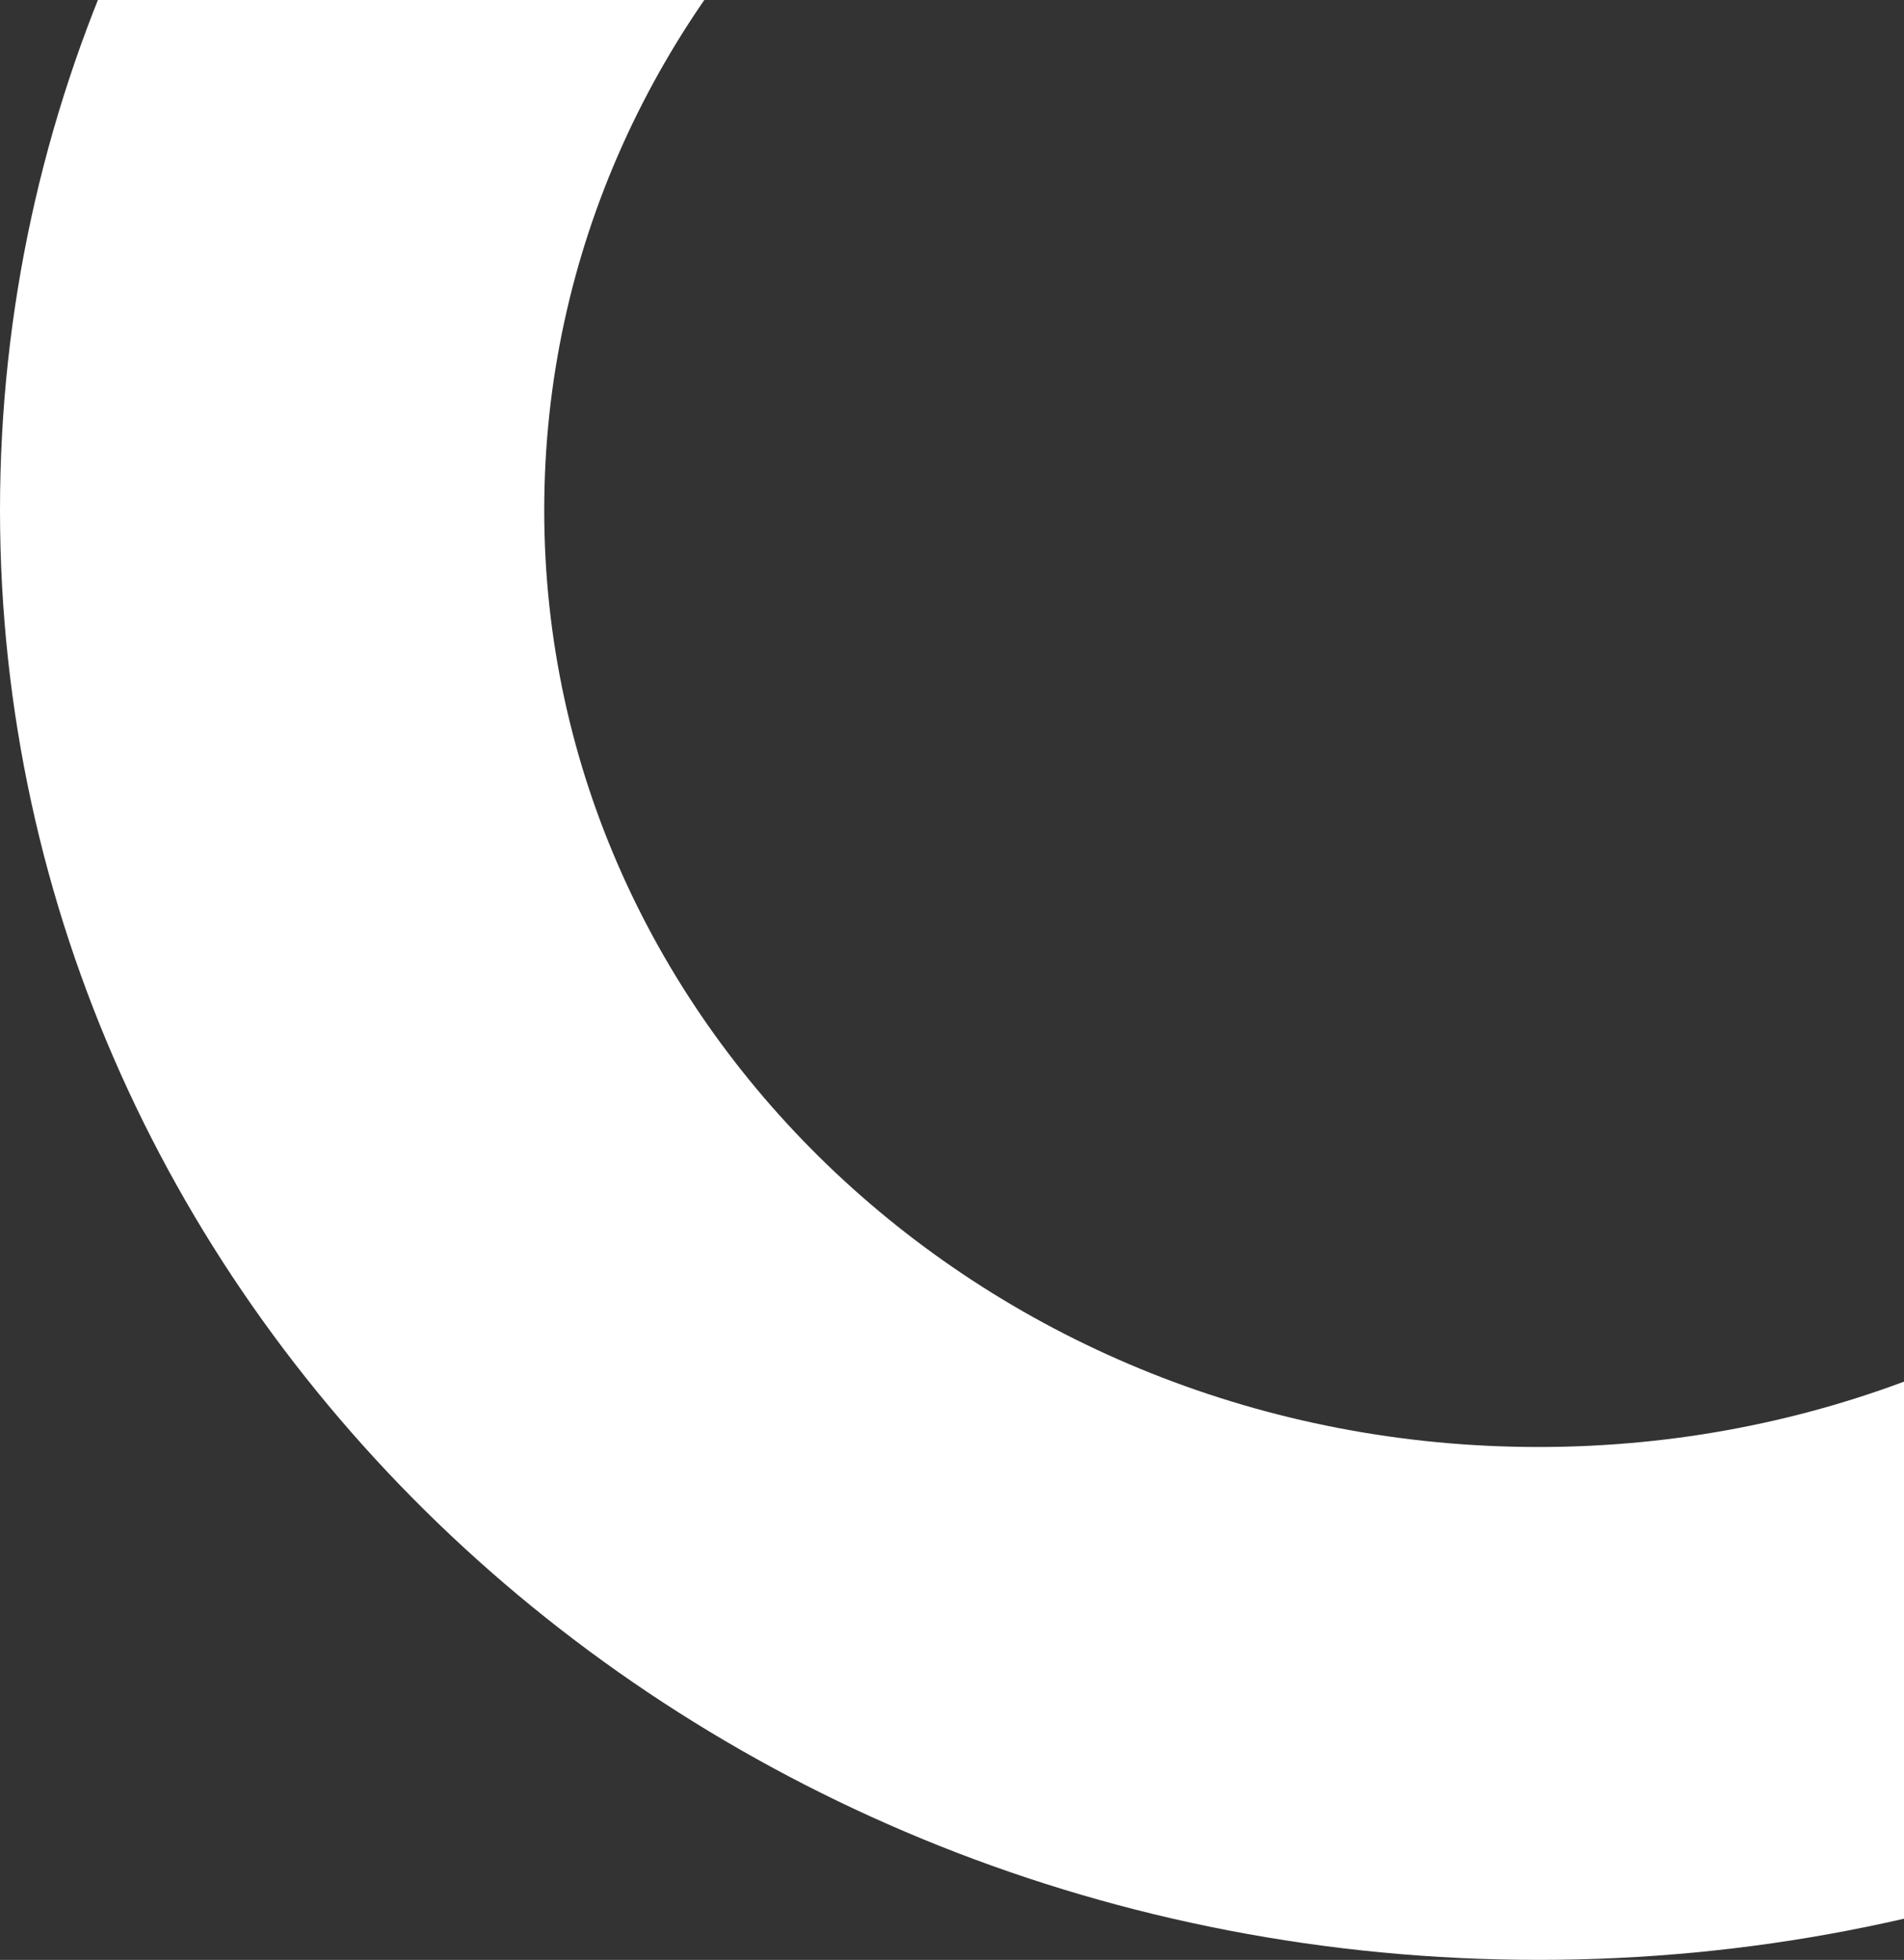<svg width="237" height="244" viewBox="0 0 237 244" fill="none" xmlns="http://www.w3.org/2000/svg">
<rect x="0" y="0" width="237" height="244" fill="#333333" stroke="none"/>
<path d="M383 63.5C383 163.187 297.263 244 191.5 244C85.737 244 0 163.187 0 63.5C0 -36.187 85.737 -117 191.5 -117C297.263 -117 383 -36.187 383 63.5ZM67.743 63.5C67.743 127.923 123.151 180.149 191.5 180.149C259.849 180.149 315.257 127.923 315.257 63.5C315.257 -0.923 259.849 -53.149 191.5 -53.149C123.151 -53.149 67.743 -0.923 67.743 63.5Z" fill="white"/>
</svg>
